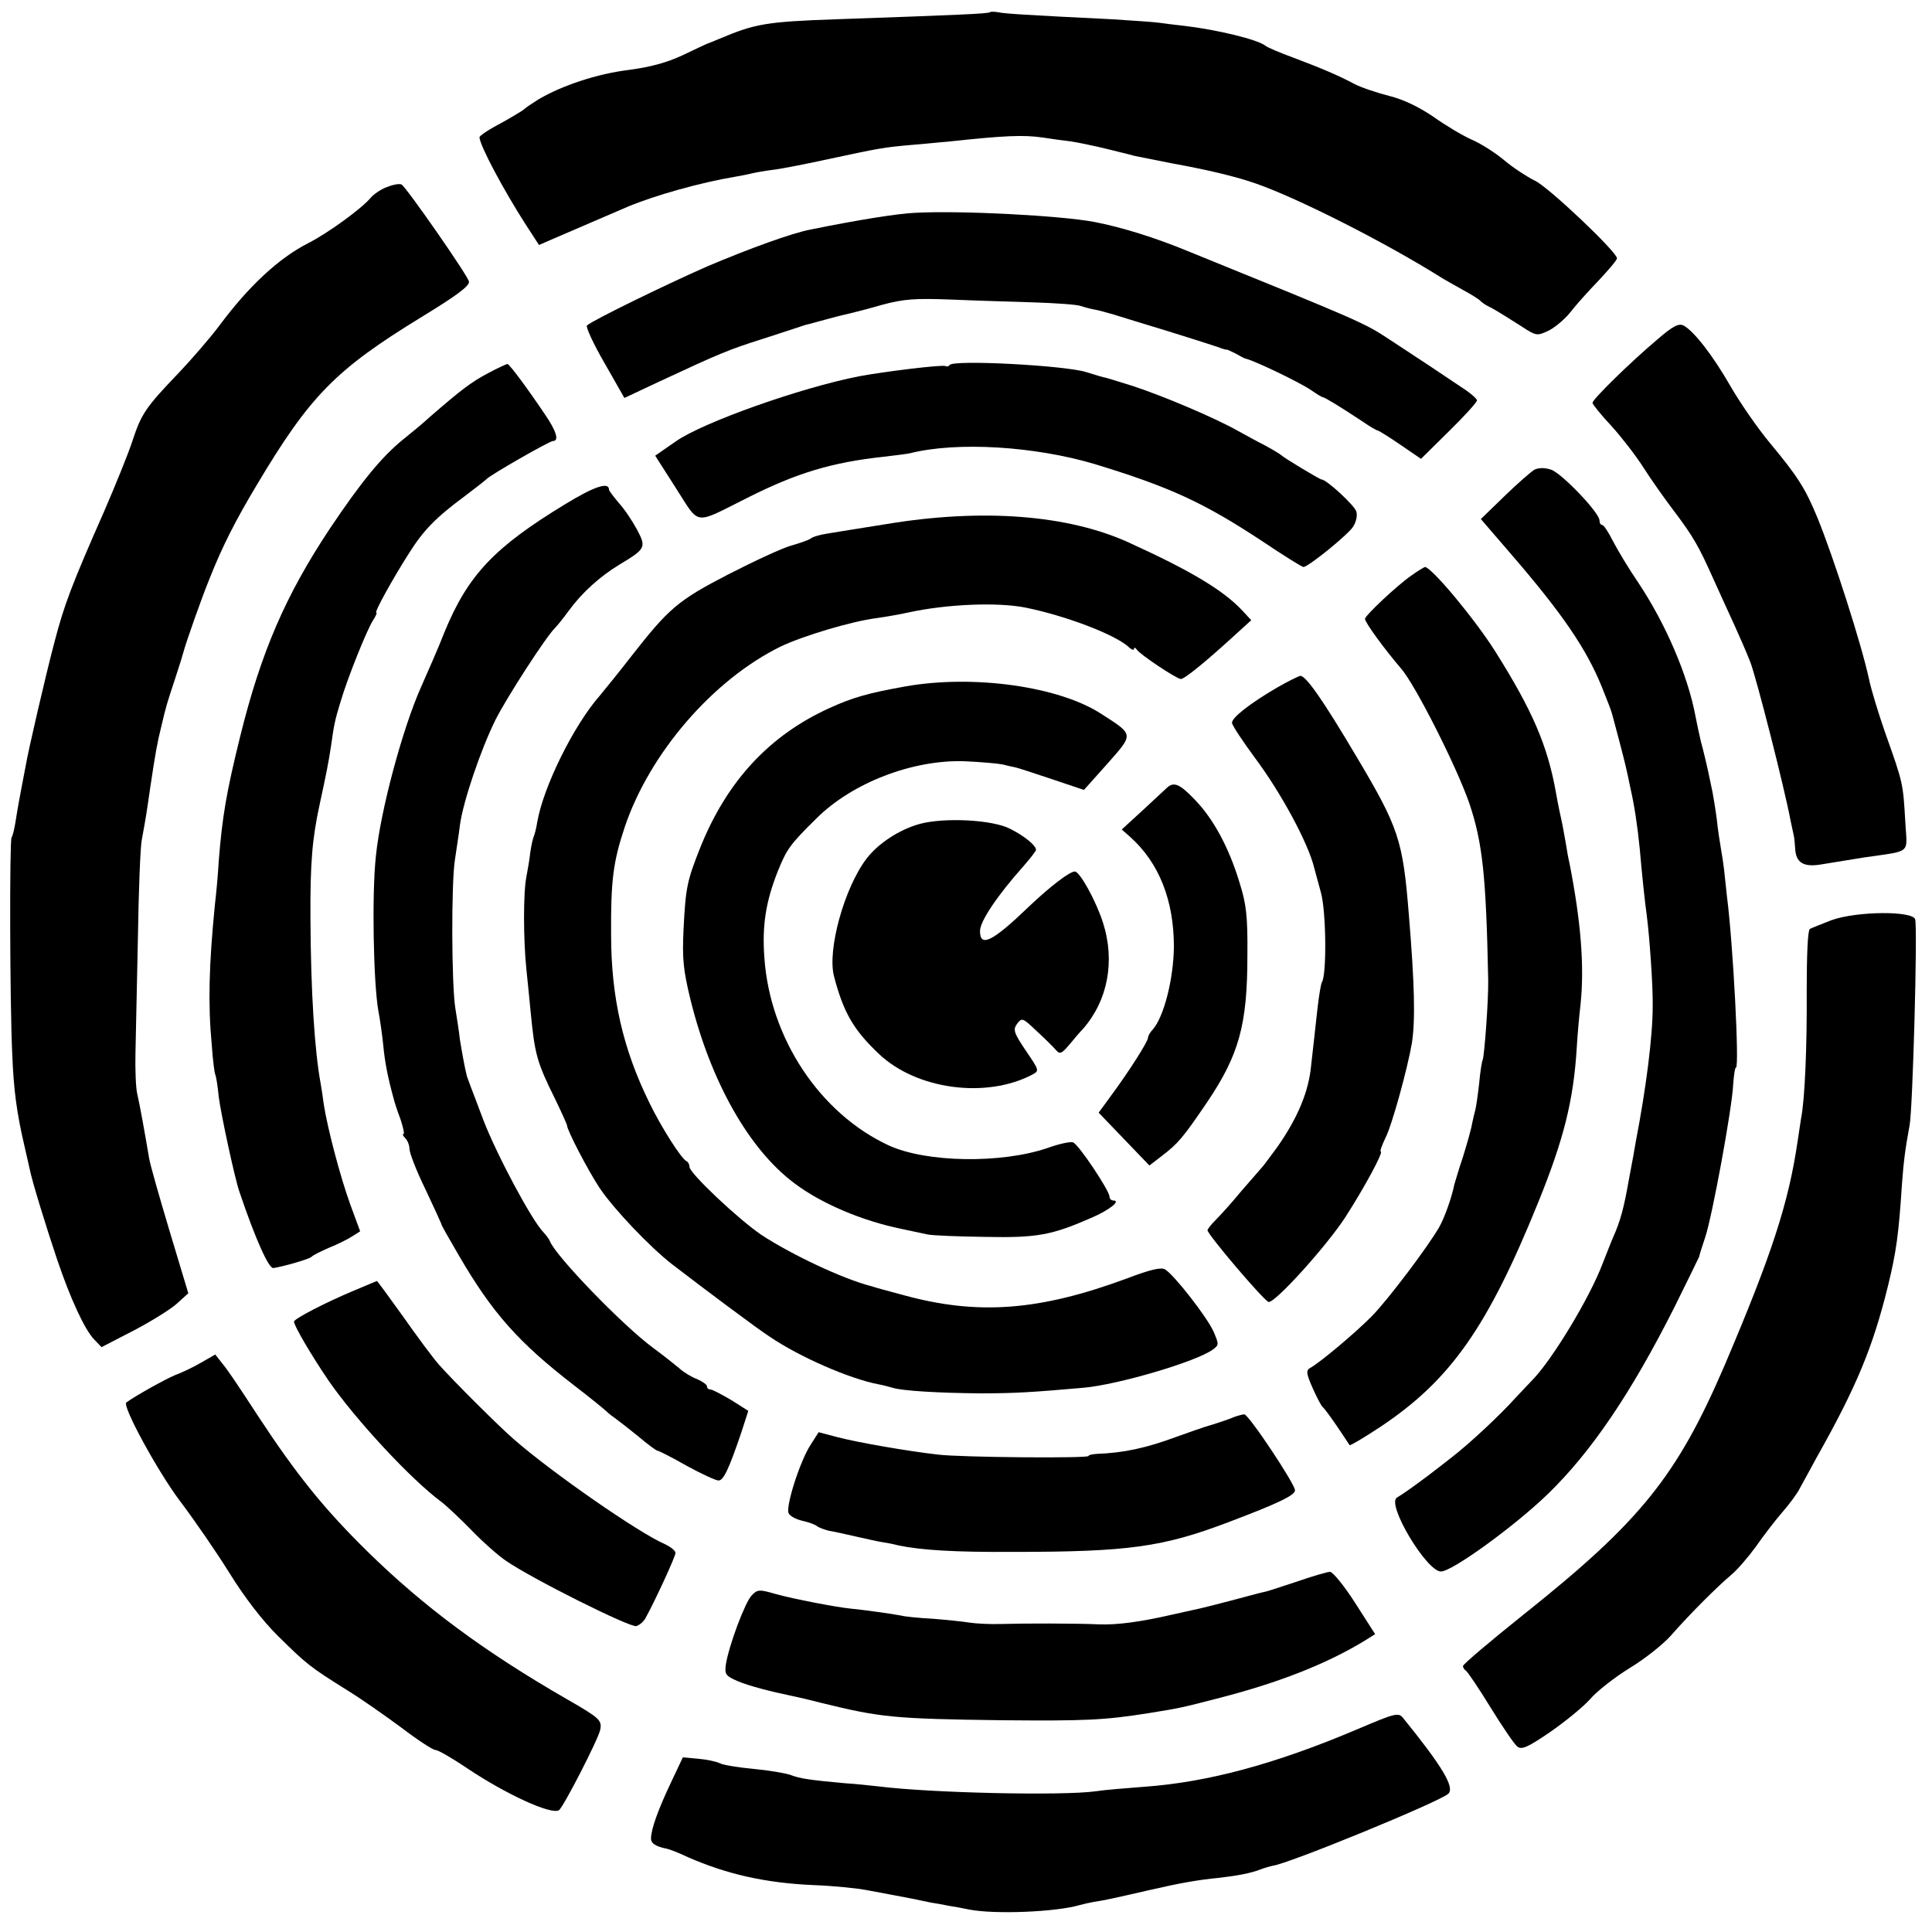 <?xml version="1.0" standalone="no"?>
<!DOCTYPE svg PUBLIC "-//W3C//DTD SVG 20010904//EN"
 "http://www.w3.org/TR/2001/REC-SVG-20010904/DTD/svg10.dtd">
<svg version="1.0" xmlns="http://www.w3.org/2000/svg"
 width="552pt" height="552pt" viewBox="0 0 552 552"
 preserveAspectRatio="xMidYMid meet">
<g transform="translate(0,552) scale(0.1,-0.1)"
fill="#000000" stroke="none">
<path d="M2828 5485 c-3 -4 -93 -8 -438 -20 -202 -7 -233 -13 -335 -56 -16 -7
-32 -13 -35 -14 -3 -1 -34 -16 -70 -33 -45 -21 -93 -34 -155 -42 -89 -11 -188
-44 -255 -83 -19 -12 -37 -24 -40 -27 -3 -4 -33 -22 -67 -41 -35 -18 -63 -37
-63 -41 0 -22 68 -150 133 -251 l37 -57 32 14 c41 18 196 84 223 96 80 33 205
68 305 85 19 3 42 8 50 10 8 2 35 7 60 10 25 3 95 17 155 30 149 32 160 34
240 41 39 3 84 8 100 9 167 18 219 20 275 12 25 -4 61 -9 80 -11 19 -3 53 -10
75 -15 22 -5 54 -13 70 -17 17 -4 32 -8 35 -9 9 -2 84 -17 110 -22 100 -18
184 -38 240 -58 120 -42 371 -169 531 -270 9 -5 36 -21 60 -34 24 -13 46 -27
49 -31 3 -3 12 -10 20 -14 17 -8 38 -21 98 -59 41 -27 44 -27 76 -12 18 9 46
32 62 52 16 21 53 62 82 92 28 30 52 58 52 63 0 18 -197 205 -235 222 -22 11
-61 36 -87 58 -25 21 -67 48 -93 59 -25 11 -74 40 -109 65 -41 28 -86 50 -127
60 -35 9 -80 24 -99 34 -47 25 -92 44 -174 75 -38 14 -74 29 -80 34 -22 18
-138 46 -231 57 -27 3 -60 7 -73 9 -13 2 -73 6 -135 10 -245 12 -307 16 -325
20 -11 2 -22 2 -24 0z"/>
<path d="M1104 4985 c-16 -6 -36 -20 -44 -29 -25 -31 -123 -102 -178 -130 -85
-43 -171 -123 -255 -236 -27 -36 -79 -96 -116 -135 -94 -98 -107 -117 -132
-193 -12 -37 -49 -128 -81 -202 -95 -215 -115 -270 -142 -373 -26 -98 -76
-315 -82 -352 -2 -11 -6 -32 -9 -47 -8 -41 -15 -79 -21 -118 -3 -19 -8 -39
-11 -43 -6 -10 -5 -474 2 -619 4 -103 13 -169 35 -263 6 -27 13 -57 15 -66 6
-32 47 -165 77 -254 39 -116 80 -204 107 -232 l21 -22 91 47 c50 26 106 61
124 77 l33 30 -53 176 c-29 97 -56 191 -59 210 -12 71 -27 155 -34 184 -4 17
-6 68 -5 115 1 47 4 195 7 330 2 135 7 261 11 280 13 70 15 86 25 155 14 93
19 122 31 170 14 60 16 65 39 135 12 36 23 72 25 80 6 23 50 149 73 205 37 94
76 170 136 270 152 255 225 329 470 479 103 63 136 88 136 101 0 13 -181 273
-193 278 -7 3 -26 -1 -43 -8z"/>
<path d="M2615 4912 c-49 -2 -162 -20 -300 -48 -52 -10 -174 -54 -294 -105
-112 -49 -328 -154 -344 -169 -4 -3 18 -52 50 -107 l57 -100 100 47 c174 81
198 91 296 122 52 17 102 33 110 36 8 3 20 6 25 7 6 2 30 8 55 15 25 7 52 13
60 15 8 2 49 12 90 24 63 17 95 19 200 15 69 -3 175 -6 235 -8 61 -2 120 -6
132 -10 12 -4 31 -9 43 -11 11 -2 35 -9 53 -14 18 -6 85 -26 150 -46 65 -20
130 -41 145 -46 15 -6 27 -9 27 -8 0 1 11 -4 25 -11 14 -8 27 -15 30 -15 28
-7 154 -68 185 -89 17 -12 32 -21 35 -21 6 -1 49 -27 108 -66 23 -16 45 -29
48 -29 3 0 32 -18 64 -40 l60 -41 80 79 c44 43 80 83 80 88 0 5 -21 23 -48 40
-53 36 -121 81 -202 134 -73 48 -80 51 -575 252 -94 39 -191 69 -269 84 -96
18 -380 33 -511 26z"/>
<path d="M4734 4549 c-77 -65 -184 -170 -184 -180 0 -4 24 -34 54 -66 29 -32
70 -85 91 -118 21 -33 59 -87 84 -120 59 -78 74 -104 119 -205 16 -36 42 -92
57 -125 15 -33 36 -81 46 -107 17 -44 97 -357 115 -453 5 -22 9 -43 10 -47 1
-5 2 -19 3 -32 2 -41 24 -54 73 -46 24 4 79 13 123 20 138 20 124 9 119 97 -7
117 -5 111 -59 263 -18 52 -39 120 -45 150 -22 101 -101 347 -147 460 -35 85
-57 119 -135 213 -36 43 -87 117 -114 164 -50 87 -104 157 -134 173 -14 7 -31
-2 -76 -41z"/>
<path d="M2713 4477 c-2 -4 -8 -5 -12 -3 -7 5 -177 -16 -246 -29 -169 -33
-447 -132 -524 -186 l-59 -41 60 -94 c69 -107 48 -104 204 -26 141 71 241 101
389 117 33 4 67 8 75 10 135 34 357 20 528 -31 216 -66 311 -110 478 -220 61
-41 114 -74 118 -74 14 0 127 92 142 115 9 14 13 33 9 44 -5 17 -85 91 -99 91
-5 0 -108 62 -116 70 -3 3 -23 15 -45 27 -22 11 -58 31 -80 43 -66 37 -210 98
-298 127 -45 14 -83 26 -84 25 -1 0 -24 7 -50 15 -61 19 -380 36 -390 20z"/>
<path d="M1393 4453 c-47 -25 -76 -47 -168 -127 -16 -15 -50 -43 -75 -63 -60
-49 -119 -121 -208 -254 -126 -190 -196 -351 -256 -594 -39 -158 -51 -228 -61
-355 -2 -36 -7 -92 -11 -125 -17 -171 -20 -284 -9 -400 3 -44 8 -82 10 -85 2
-3 7 -32 10 -64 6 -48 46 -234 59 -271 46 -136 84 -220 97 -218 28 4 104 26
109 32 3 4 25 15 50 26 25 10 55 25 67 33 l22 14 -28 76 c-29 80 -65 217 -76
287 -3 23 -7 50 -9 60 -17 92 -28 260 -29 470 -1 159 5 230 27 330 18 83 25
118 32 165 8 58 11 73 27 125 20 68 75 205 93 233 8 12 12 22 9 22 -6 0 46 95
94 170 41 65 76 101 157 161 32 24 61 47 64 50 9 11 180 109 190 109 18 0 10
28 -23 76 -49 73 -101 143 -107 144 -3 0 -29 -12 -57 -27z"/>
<path d="M4384 4178 c-10 -6 -49 -40 -86 -76 l-67 -65 87 -101 c145 -168 214
-269 258 -377 14 -35 28 -70 30 -79 2 -8 11 -42 20 -75 9 -33 17 -67 19 -75 2
-8 8 -35 13 -60 12 -53 20 -106 27 -175 6 -71 15 -155 20 -190 8 -62 18 -202
17 -260 0 -87 -19 -235 -48 -385 -2 -14 -11 -63 -20 -110 -14 -80 -24 -118
-45 -165 -5 -11 -18 -45 -30 -75 -37 -98 -142 -271 -198 -330 -9 -9 -32 -34
-52 -55 -43 -48 -131 -130 -179 -167 -19 -15 -51 -40 -71 -55 -39 -29 -65 -48
-88 -62 -30 -19 85 -211 126 -211 32 0 211 130 305 221 125 121 239 290 362
534 38 77 70 142 71 145 0 3 8 28 17 55 20 59 77 369 80 437 2 27 5 48 8 48
10 0 -8 351 -26 490 -3 25 -6 59 -8 75 -2 17 -6 44 -9 60 -3 17 -9 55 -12 85
-4 30 -11 75 -17 100 -5 25 -11 52 -13 60 -2 8 -8 35 -15 60 -6 25 -13 59 -16
75 -22 116 -84 261 -163 380 -26 38 -58 91 -72 118 -13 26 -27 47 -31 47 -5 0
-8 6 -8 13 0 22 -107 134 -138 145 -19 6 -35 6 -48 0z"/>
<path d="M1614 4079 c-202 -123 -277 -202 -344 -365 -17 -44 -48 -114 -67
-157 -53 -119 -116 -353 -129 -483 -12 -109 -7 -363 7 -442 5 -25 11 -70 14
-98 4 -44 12 -89 30 -154 2 -8 10 -34 19 -57 8 -24 12 -43 9 -43 -4 0 -2 -5 5
-12 7 -7 12 -21 12 -31 0 -11 20 -63 46 -116 25 -53 45 -97 45 -98 -1 -2 22
-42 50 -90 96 -165 171 -249 329 -371 47 -36 87 -69 90 -72 3 -3 14 -13 26
-21 11 -8 42 -32 69 -54 26 -22 50 -40 54 -40 3 0 41 -19 83 -43 42 -23 83
-42 91 -42 14 0 29 31 65 137 l20 62 -49 31 c-27 16 -54 30 -59 30 -6 0 -10 4
-10 9 0 5 -13 14 -29 21 -16 6 -37 19 -47 28 -11 9 -45 37 -78 61 -88 65 -279
263 -295 305 -2 6 -11 17 -18 25 -33 33 -133 220 -172 321 -15 41 -32 84 -36
95 -4 11 -9 25 -11 30 -7 28 -15 74 -20 105 -2 19 -8 59 -13 89 -11 68 -12
360 -1 426 4 28 11 71 14 97 9 68 60 217 101 300 33 66 146 240 170 263 6 6
24 28 40 50 38 52 89 98 145 132 75 45 77 49 50 100 -13 24 -36 59 -52 76 -15
18 -28 35 -28 38 0 23 -41 10 -126 -42z"/>
<path d="M2535 4023 c-77 -12 -155 -25 -174 -28 -19 -3 -40 -9 -45 -14 -6 -4
-31 -13 -56 -20 -25 -7 -105 -44 -179 -82 -145 -75 -170 -97 -278 -235 -34
-44 -74 -93 -88 -110 -76 -86 -163 -263 -180 -363 -3 -19 -8 -37 -10 -41 -2
-4 -7 -25 -10 -46 -2 -21 -8 -52 -11 -69 -9 -44 -9 -178 0 -265 4 -41 10 -95
12 -120 12 -122 17 -143 70 -250 19 -39 34 -73 34 -75 0 -14 60 -129 93 -179
41 -61 144 -169 207 -218 95 -73 246 -186 279 -207 87 -59 228 -120 310 -136
12 -2 31 -7 41 -10 28 -9 133 -15 251 -16 98 0 147 3 295 16 100 9 323 75 369
109 18 13 18 15 2 52 -19 42 -112 161 -138 177 -11 7 -42 0 -110 -26 -249 -92
-425 -106 -639 -47 -41 11 -82 22 -90 25 -82 21 -228 90 -315 147 -66 45 -205
176 -205 194 0 7 -4 14 -8 16 -14 5 -72 96 -106 166 -76 154 -110 302 -110
482 -1 155 6 208 39 307 71 211 252 421 446 516 63 30 202 72 274 81 28 4 68
11 90 16 110 24 255 30 335 14 114 -23 253 -76 293 -111 9 -9 17 -12 17 -7 0
5 4 4 8 -2 9 -14 114 -84 126 -84 10 0 66 45 146 118 l55 50 -25 27 c-54 58
-147 114 -325 195 -173 79 -418 98 -690 53z"/>
<path d="M4033 3876 c-42 -29 -133 -115 -133 -124 0 -11 56 -87 103 -142 41
-47 159 -281 195 -385 38 -113 48 -207 54 -505 1 -57 -11 -219 -16 -229 -2 -3
-7 -34 -10 -68 -4 -35 -9 -68 -11 -75 -2 -7 -6 -24 -9 -38 -2 -14 -14 -56 -26
-95 -13 -38 -23 -74 -25 -80 -7 -36 -28 -95 -43 -121 -30 -53 -145 -206 -192
-254 -44 -45 -147 -132 -176 -148 -13 -7 -12 -16 6 -57 12 -27 25 -52 29 -55
4 -3 22 -27 41 -55 18 -27 35 -52 36 -54 2 -2 42 22 89 53 199 133 305 283
450 641 73 180 101 292 110 442 2 35 7 91 11 125 11 108 1 235 -32 403 -3 11
-7 35 -10 54 -3 18 -8 43 -10 55 -6 27 -13 60 -18 89 -24 136 -67 236 -174
406 -58 92 -183 242 -201 241 -3 -1 -20 -11 -38 -24z"/>
<path d="M3648 3555 c-77 -45 -128 -85 -128 -100 0 -7 30 -52 66 -101 74 -99
152 -243 169 -314 2 -8 11 -40 19 -70 15 -52 17 -234 3 -256 -3 -5 -8 -36 -12
-69 -4 -33 -8 -73 -10 -90 -2 -16 -6 -52 -9 -80 -7 -74 -38 -148 -95 -230 -20
-27 -40 -55 -46 -61 -5 -6 -32 -37 -60 -69 -27 -33 -60 -69 -72 -81 -13 -13
-23 -26 -23 -29 0 -12 164 -205 175 -205 21 0 165 160 218 241 56 87 111 189
102 189 -3 0 3 17 13 38 19 36 64 201 76 272 10 65 8 165 -9 370 -17 211 -29
246 -151 451 -93 157 -143 229 -159 228 -5 -1 -36 -16 -67 -34z"/>
<path d="M2588 3559 c-106 -19 -150 -31 -218 -62 -172 -78 -293 -209 -369
-398 -38 -96 -42 -114 -48 -234 -4 -84 -1 -116 20 -202 58 -234 167 -427 297
-524 77 -58 193 -107 305 -130 28 -6 61 -13 75 -16 14 -3 88 -6 165 -7 148 -3
190 5 302 54 52 22 87 50 64 50 -6 0 -11 5 -11 11 0 17 -88 149 -104 155 -7 3
-40 -4 -73 -16 -132 -45 -345 -42 -453 7 -197 91 -340 306 -356 536 -7 92 4
161 38 247 26 64 34 76 110 151 102 102 275 169 424 164 44 -2 92 -6 108 -9
16 -4 33 -8 39 -9 5 -1 51 -16 102 -33 l92 -31 67 75 c76 86 76 82 -17 142
-121 79 -365 113 -559 79z"/>
<path d="M3335 3270 c-5 -5 -37 -34 -70 -65 l-60 -55 25 -22 c82 -74 124 -181
124 -313 -1 -91 -28 -199 -60 -236 -8 -8 -14 -19 -14 -24 0 -11 -55 -97 -103
-162 l-38 -52 72 -75 73 -76 35 27 c47 36 60 51 130 154 91 135 115 221 115
419 1 113 -3 147 -23 210 -30 99 -75 182 -128 236 -42 44 -59 51 -78 34z"/>
<path d="M2628 3166 c-58 -16 -118 -55 -152 -99 -64 -84 -113 -262 -93 -337
27 -103 56 -153 128 -221 107 -102 307 -129 439 -59 20 11 19 12 -19 68 -35
52 -37 60 -25 77 14 18 16 17 56 -21 23 -21 48 -46 55 -54 11 -13 16 -11 38
15 14 17 31 37 39 45 71 81 93 194 57 305 -20 62 -66 145 -80 145 -15 0 -71
-43 -131 -100 -105 -101 -140 -118 -140 -70 0 28 50 102 124 185 19 22 36 43
36 47 0 12 -32 39 -74 60 -50 26 -187 33 -258 14z"/>
<path d="M5233 2891 c-28 -11 -56 -22 -62 -25 -6 -4 -9 -74 -9 -179 1 -154 -5
-306 -16 -362 -2 -11 -6 -41 -10 -66 -26 -177 -74 -324 -209 -641 -136 -316
-240 -445 -574 -711 -95 -76 -173 -142 -173 -147 0 -5 4 -11 9 -14 5 -4 37
-51 70 -105 34 -55 68 -105 76 -111 12 -10 29 -3 92 40 42 29 94 71 115 94 20
24 72 64 114 90 43 26 96 68 118 93 57 65 136 143 172 173 17 14 48 50 70 80
21 30 55 75 76 99 21 24 44 55 51 70 8 14 29 53 47 86 115 204 161 316 204
490 24 98 31 150 40 290 5 66 9 100 22 170 9 47 23 559 16 588 -6 25 -166 24
-239 -2z"/>
<path d="M1010 1832 c-77 -32 -170 -80 -170 -88 0 -12 50 -97 99 -169 76 -110
235 -282 322 -346 19 -15 59 -53 89 -84 30 -31 73 -69 95 -84 75 -52 356 -192
373 -187 10 3 22 14 27 24 28 51 85 175 85 185 0 7 -15 18 -32 26 -72 31 -319
202 -429 298 -44 38 -177 171 -214 213 -17 19 -63 81 -103 138 -40 56 -74 102
-75 102 -1 0 -31 -13 -67 -28z"/>
<path d="M575 1627 c-22 -13 -56 -29 -75 -36 -27 -11 -113 -59 -139 -78 -13
-9 89 -196 152 -280 41 -54 105 -147 143 -208 42 -68 95 -137 139 -180 80 -79
91 -88 195 -153 41 -25 112 -75 158 -109 46 -35 89 -63 96 -63 8 0 49 -24 92
-53 109 -73 239 -133 261 -119 13 9 113 204 118 230 5 27 -1 33 -95 87 -238
137 -410 265 -571 423 -123 121 -201 218 -309 382 -69 106 -91 138 -107 157
l-18 23 -40 -23z"/>
<path d="M3525 1471 c-11 -5 -38 -14 -60 -21 -22 -6 -70 -23 -106 -36 -84 -31
-147 -45 -226 -48 -13 -1 -23 -3 -23 -6 0 -7 -365 -4 -430 4 -88 10 -231 35
-288 50 l-53 14 -23 -36 c-30 -46 -71 -174 -63 -195 3 -8 21 -18 39 -22 18 -4
38 -11 43 -16 6 -4 22 -10 35 -13 14 -2 48 -10 75 -16 28 -6 61 -14 75 -16 14
-2 34 -6 45 -9 65 -14 162 -20 330 -19 330 0 428 14 615 85 143 54 190 77 190
91 0 18 -133 218 -145 217 -5 0 -19 -4 -30 -8z"/>
<path d="M3702 1000 c-46 -15 -85 -28 -88 -28 -2 0 -41 -10 -85 -22 -45 -12
-89 -23 -98 -25 -9 -2 -45 -10 -81 -18 -91 -21 -158 -30 -210 -28 -67 3 -217
3 -280 1 -30 -1 -71 1 -90 4 -19 3 -66 8 -105 11 -38 2 -79 6 -90 9 -25 5
-112 17 -145 20 -40 4 -161 27 -215 42 -45 13 -51 13 -67 -4 -19 -19 -65 -142
-74 -197 -4 -29 -1 -33 33 -48 33 -14 95 -30 158 -43 11 -2 49 -11 84 -20 167
-41 206 -45 516 -49 233 -2 289 0 415 20 93 15 97 16 205 44 167 43 303 96
412 162 l32 20 -57 89 c-32 50 -64 89 -72 89 -8 0 -52 -13 -98 -29z"/>
<path d="M3875 578 c-234 -99 -425 -150 -605 -163 -52 -4 -115 -9 -140 -13
-95 -13 -468 -5 -620 14 -19 2 -62 7 -95 9 -99 9 -129 13 -157 24 -15 5 -62
13 -105 17 -43 4 -86 11 -96 16 -10 5 -38 11 -62 13 l-44 4 -34 -72 c-37 -78
-57 -134 -57 -160 0 -14 14 -23 45 -29 6 -1 33 -11 60 -24 112 -49 222 -74
360 -80 55 -2 125 -9 155 -15 30 -6 66 -12 80 -15 28 -5 63 -12 100 -20 14 -2
36 -6 50 -9 14 -2 41 -7 60 -11 73 -14 247 -7 315 13 11 3 29 7 40 9 29 4 69
13 160 34 87 20 138 29 200 35 51 6 89 13 117 24 13 5 28 9 33 10 45 5 478
183 503 206 19 18 -17 78 -128 215 -14 18 -20 17 -135 -32z"/>
</g>
</svg>

